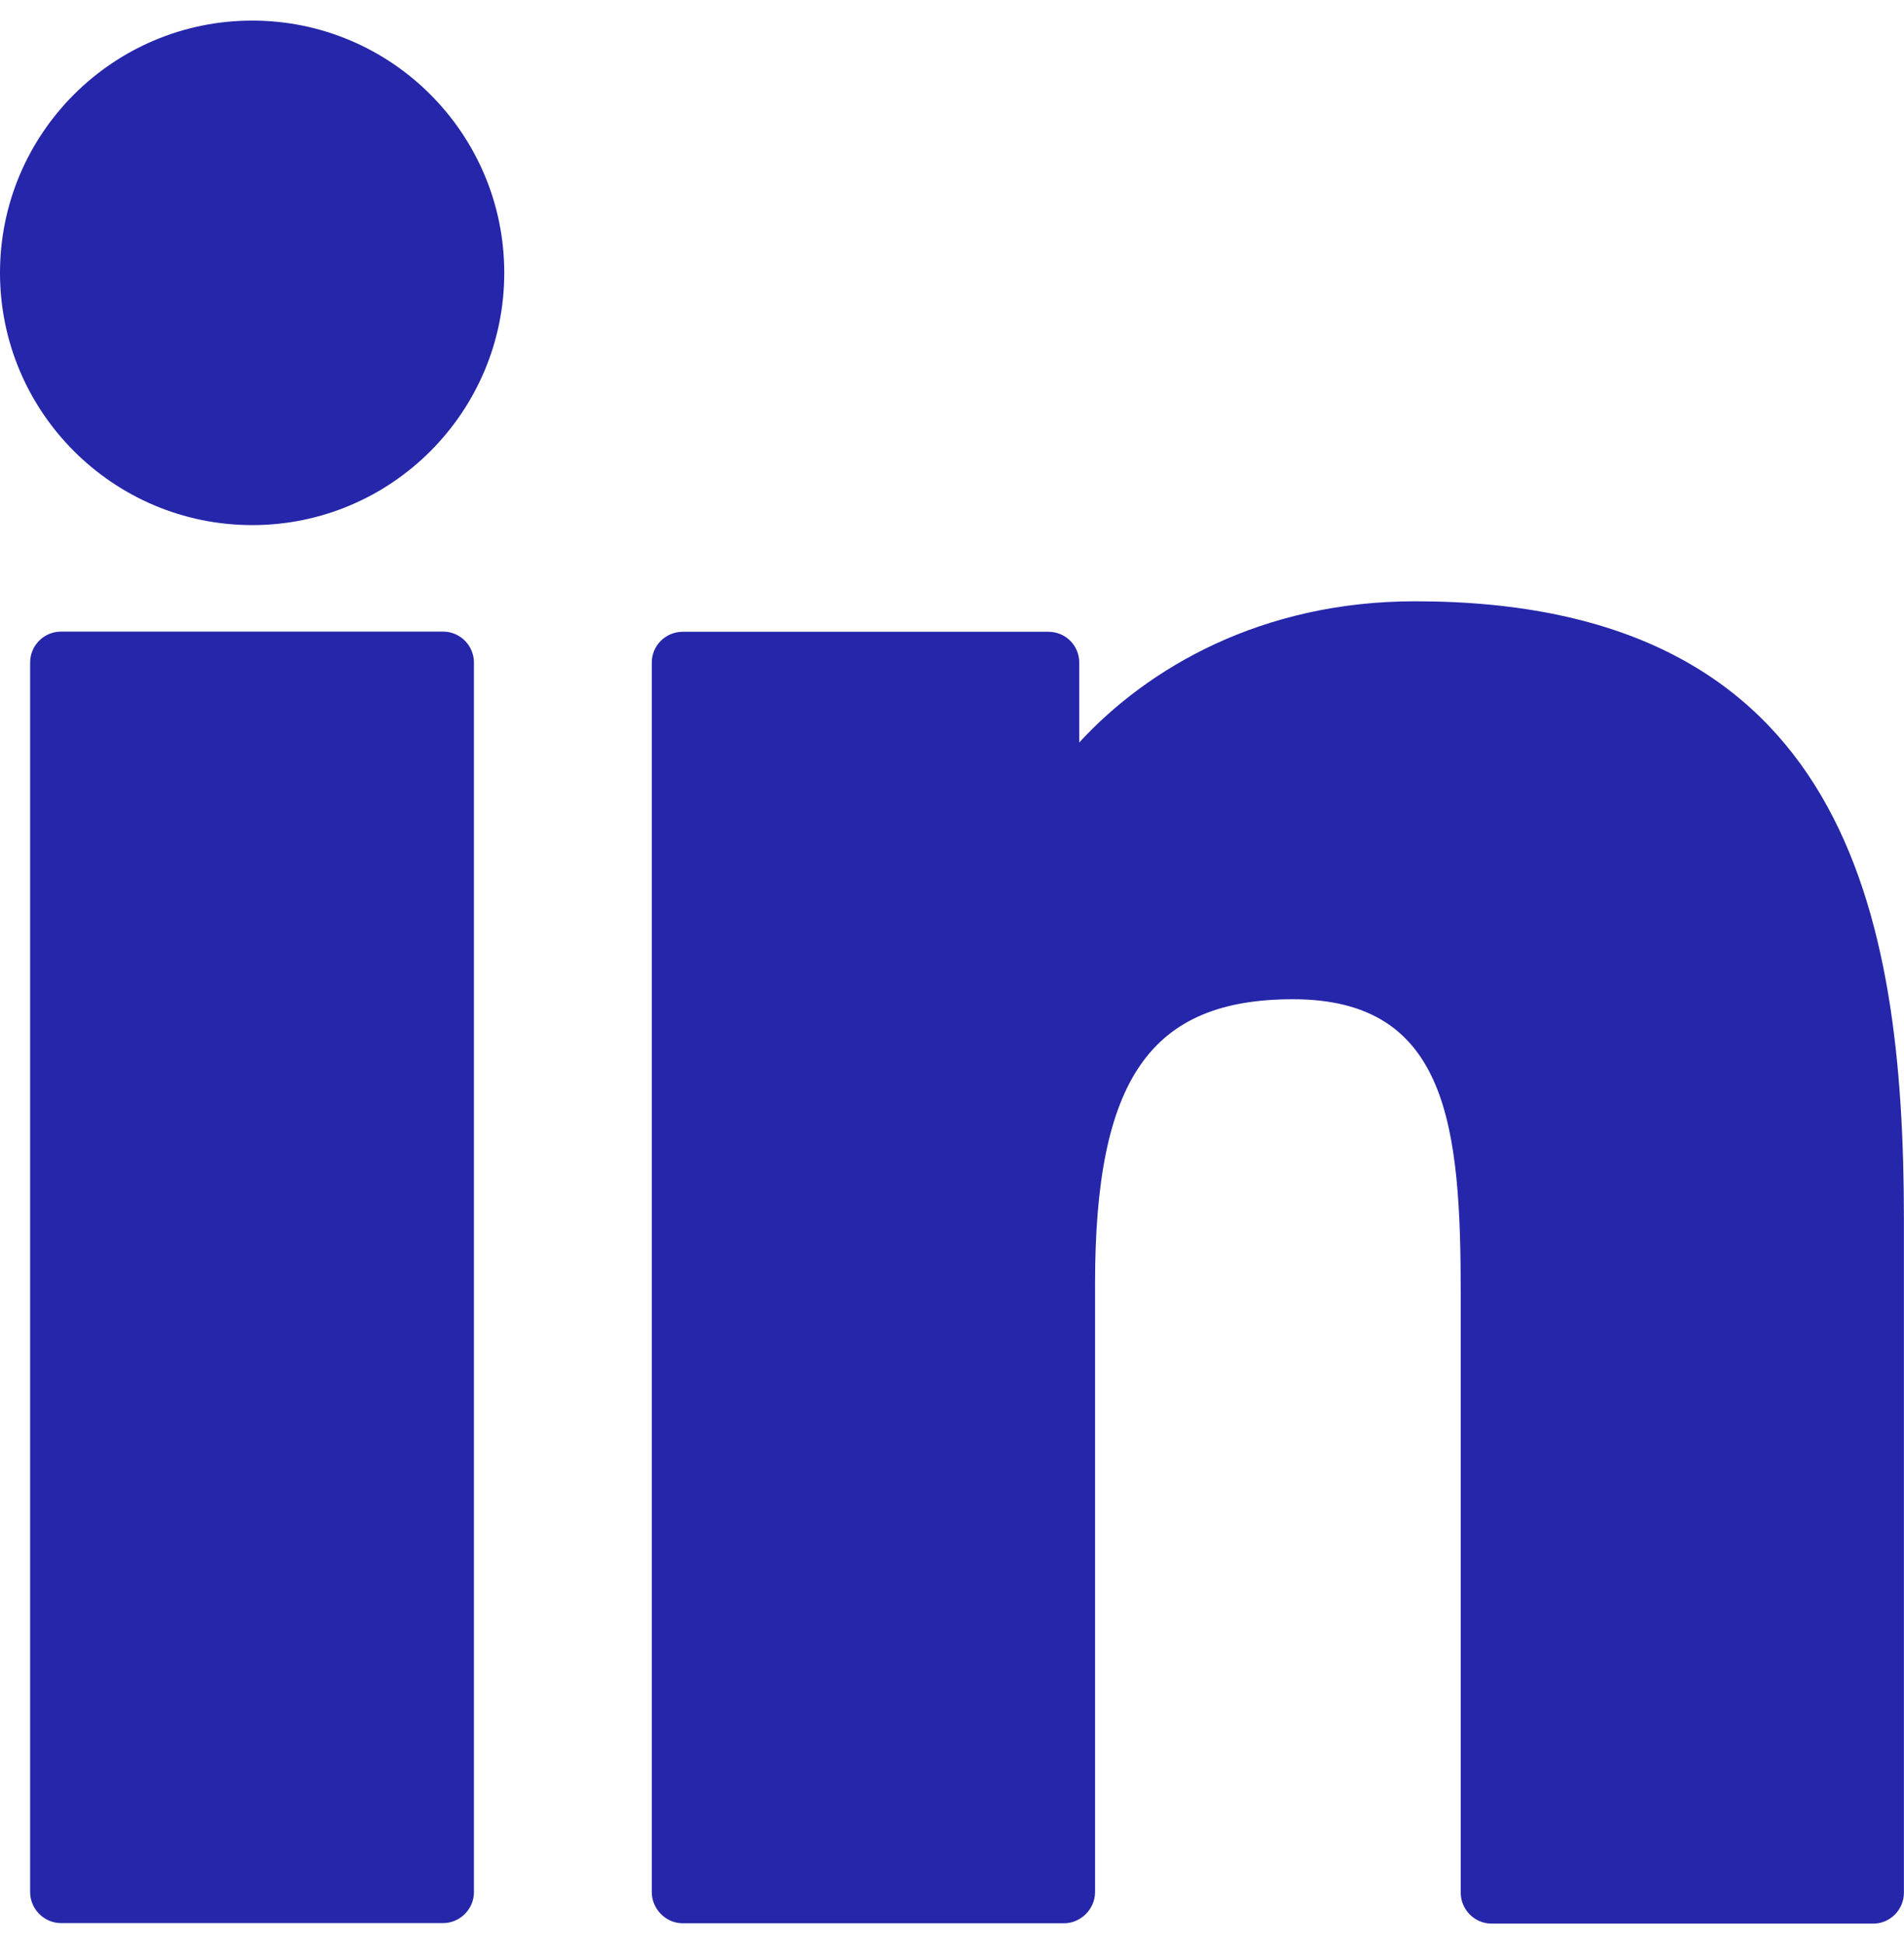 <?xml version="1.0" encoding="utf-8"?>
<!-- Generator: Adobe Illustrator 16.0.3, SVG Export Plug-In . SVG Version: 6.00 Build 0)  -->
<!DOCTYPE svg PUBLIC "-//W3C//DTD SVG 1.1//EN" "http://www.w3.org/Graphics/SVG/1.1/DTD/svg11.dtd">
<svg version="1.1" id="ico" xmlns="http://www.w3.org/2000/svg" xmlns:xlink="http://www.w3.org/1999/xlink" x="0px" y="0px"
	 width="21.541px" height="22px" viewBox="0 0 21.541 22" enable-background="new 0 0 21.541 22" xml:space="preserve">
<path fill="#2526A9" id="social-linkedin" d="M5.705,3.087c0,1.575-1.277,2.855-2.851,2.855S0,4.662,0,3.087c0-1.574,1.279-2.854,2.854-2.854
	C4.427,0.233,5.705,1.513,5.705,3.087z M5.014,7.147H0.691c-0.193,0-0.35,0.156-0.35,0.35v13.914c0,0.189,0.156,0.35,0.35,0.35
	h4.322c0.191,0,0.349-0.158,0.349-0.35V7.497C5.362,7.306,5.206,7.147,5.014,7.147z M16.01,6.804c-1.733,0-3.021,0.75-3.8,1.598
	V7.497c0-0.191-0.153-0.348-0.349-0.348H7.724c-0.191,0-0.35,0.154-0.35,0.348v13.914c0,0.189,0.157,0.352,0.35,0.352h4.314
	c0.189,0,0.351-0.16,0.351-0.352v-6.885c0-2.316,0.628-3.219,2.239-3.219c1.759,0,1.898,1.446,1.898,3.34v6.77
	c0,0.191,0.156,0.35,0.35,0.35h4.317c0.19,0,0.347-0.156,0.347-0.35v-7.632C21.538,10.328,20.882,6.804,16.01,6.804z"/>
</svg>
